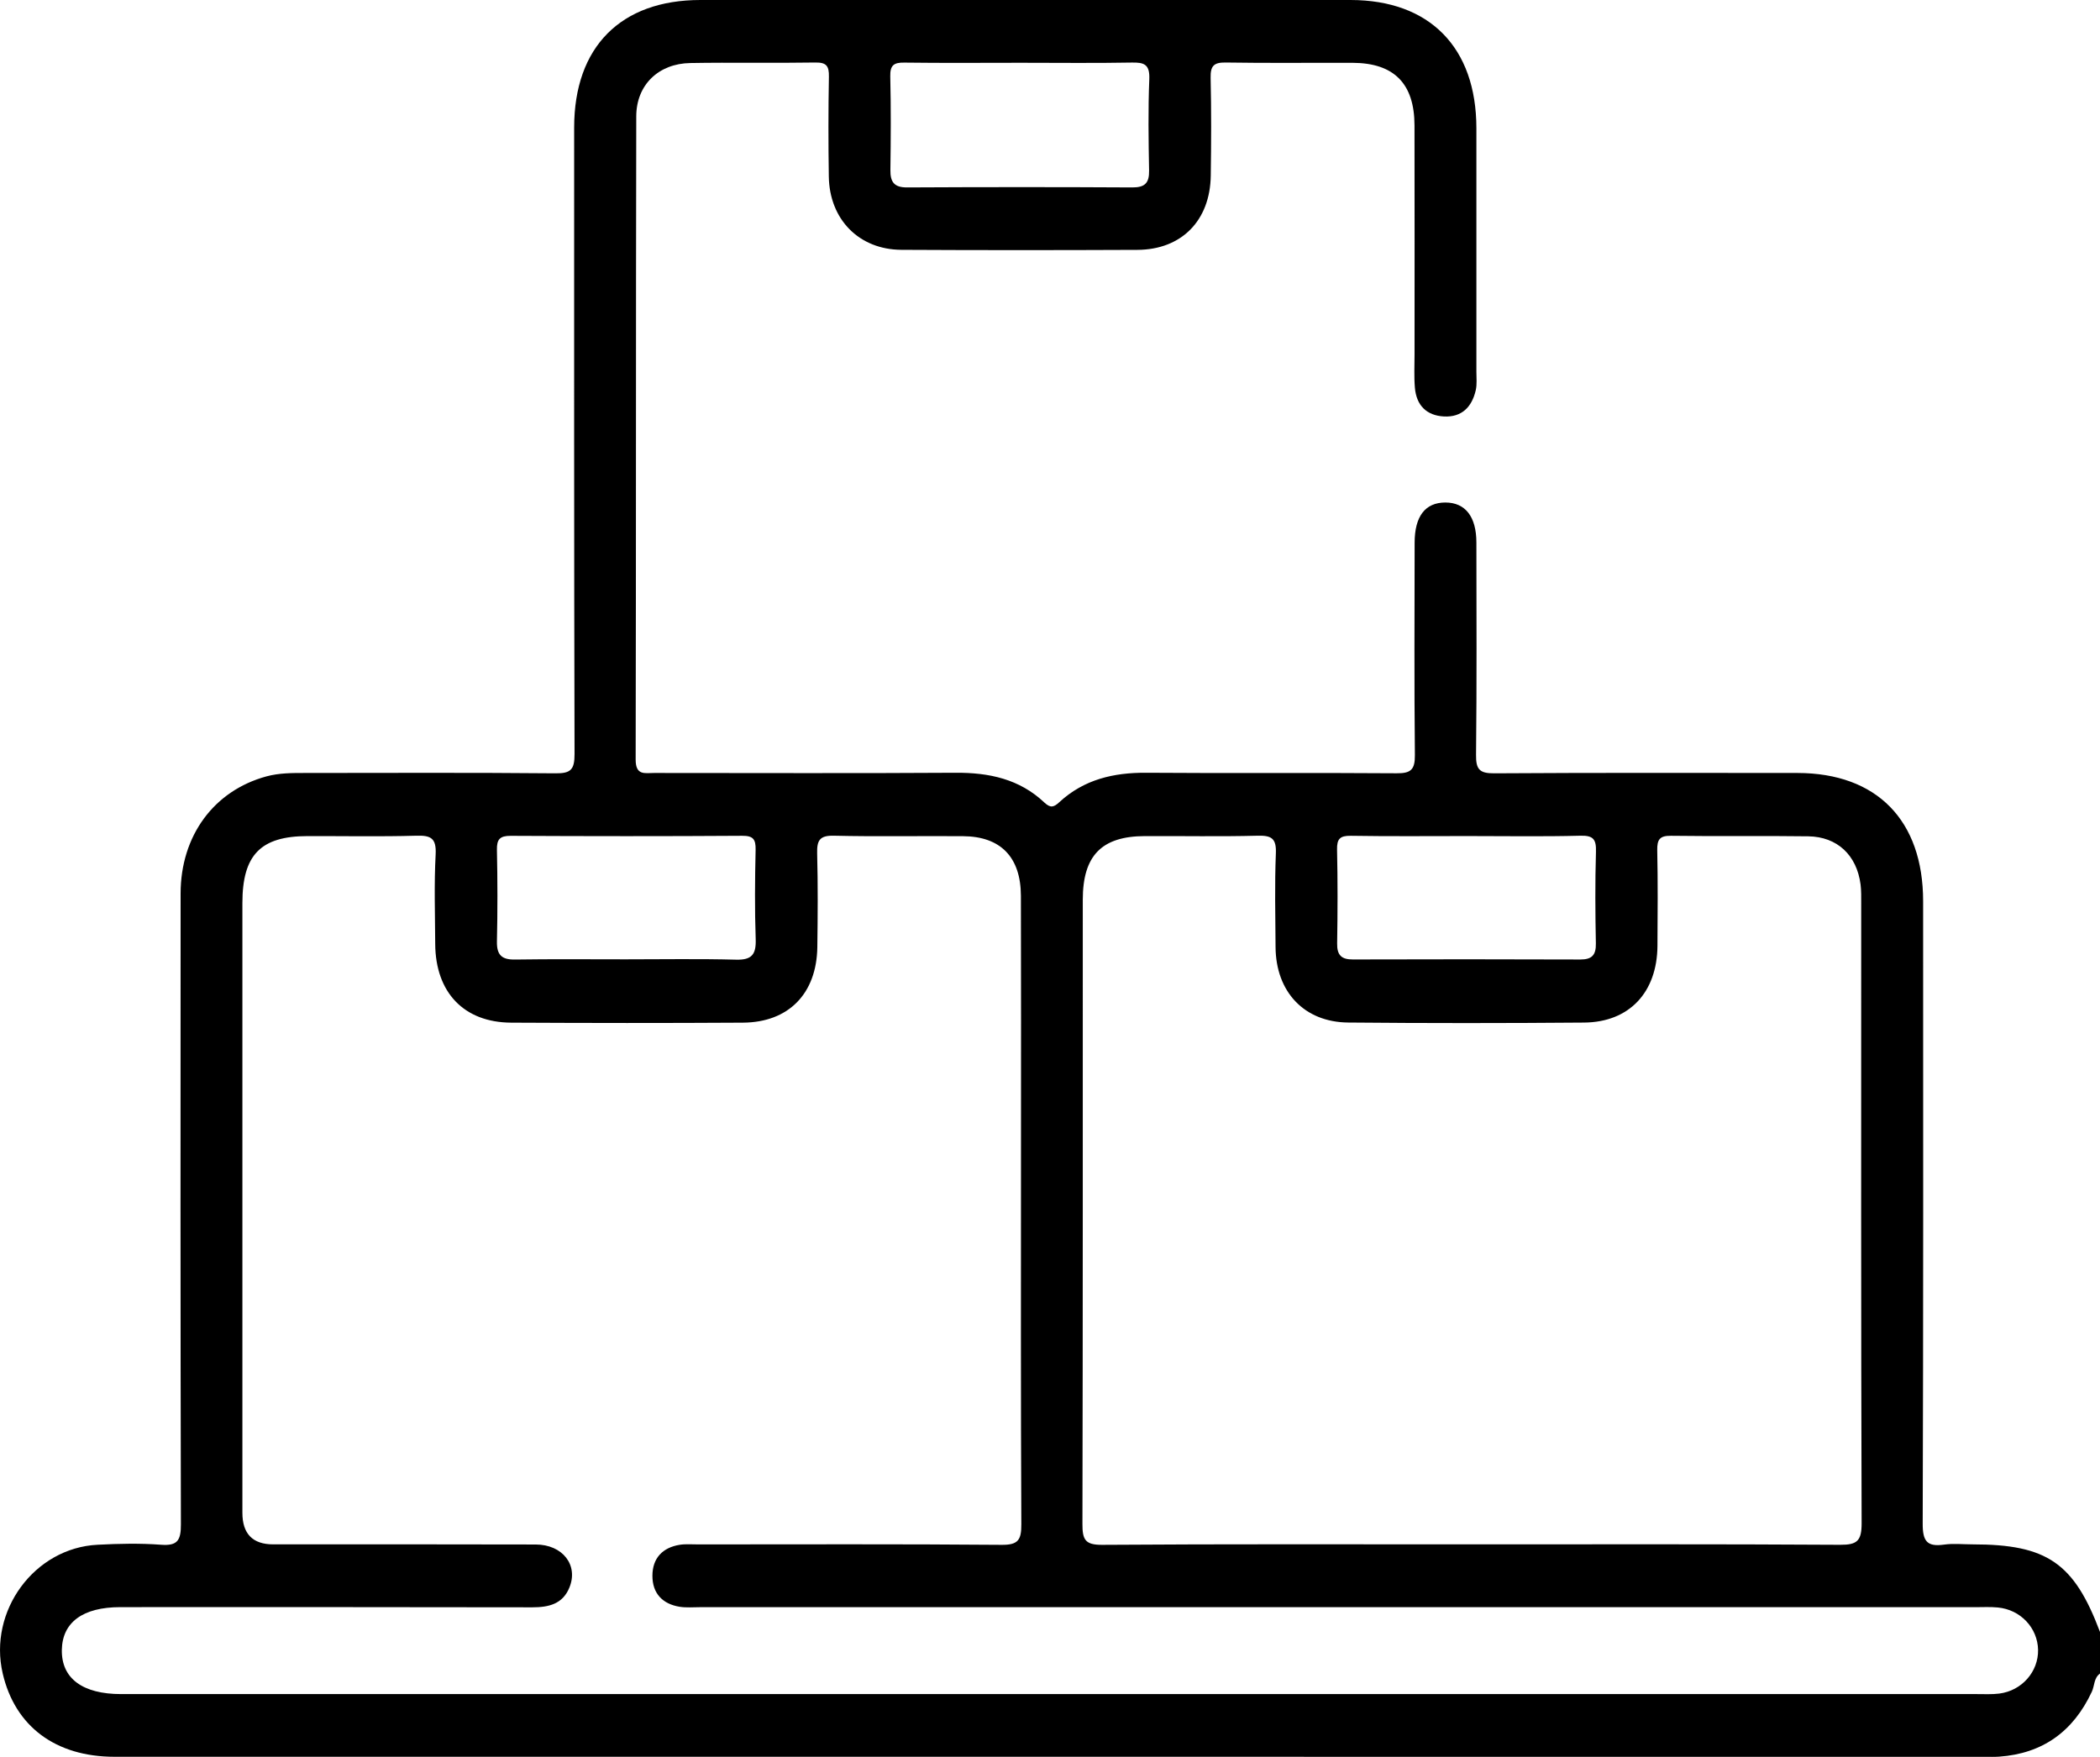<svg width="49" height="41" viewBox="0 0 49 41" fill="none" xmlns="http://www.w3.org/2000/svg">
<path d="M46.028 36.041C45.805 36.041 45.578 36.016 45.359 36.047C44.964 36.102 44.861 35.967 44.863 35.556C44.879 30.715 44.874 25.874 44.873 21.032C44.873 19.145 43.793 18.042 41.943 18.039C39.582 18.037 37.221 18.032 34.861 18.047C34.523 18.049 34.437 17.954 34.441 17.617C34.459 15.966 34.451 14.314 34.449 12.662C34.449 12.055 34.19 11.727 33.724 11.727C33.256 11.728 33.009 12.047 33.008 12.665C33.006 14.317 32.997 15.969 33.014 17.619C33.018 17.966 32.916 18.049 32.586 18.046C30.64 18.031 28.695 18.049 26.749 18.034C25.986 18.028 25.293 18.189 24.718 18.72C24.589 18.84 24.511 18.862 24.37 18.73C23.787 18.178 23.076 18.029 22.297 18.034C19.952 18.049 17.608 18.039 15.263 18.039C15.046 18.039 14.831 18.104 14.832 17.724C14.843 12.721 14.835 7.718 14.846 2.714C14.848 1.979 15.368 1.484 16.106 1.471C17.078 1.454 18.052 1.475 19.024 1.459C19.282 1.455 19.346 1.538 19.341 1.788C19.327 2.565 19.327 3.343 19.339 4.12C19.354 5.123 20.046 5.826 21.035 5.83C22.87 5.84 24.704 5.839 26.539 5.831C27.568 5.827 28.237 5.148 28.251 4.099C28.262 3.338 28.265 2.576 28.248 1.815C28.242 1.542 28.32 1.455 28.595 1.459C29.584 1.475 30.573 1.463 31.562 1.466C32.526 1.47 33.003 1.949 33.005 2.926C33.009 4.707 33.006 6.488 33.006 8.269C33.006 8.528 32.992 8.788 33.014 9.046C33.048 9.458 33.285 9.698 33.692 9.719C34.107 9.741 34.344 9.499 34.434 9.108C34.466 8.97 34.449 8.818 34.449 8.672C34.449 6.778 34.45 4.884 34.449 2.989C34.447 1.108 33.36 0.002 31.513 0C26.456 0 21.4 0 16.344 0C14.484 0 13.398 1.096 13.397 2.975C13.397 7.848 13.393 12.722 13.406 17.596C13.407 17.964 13.316 18.051 12.959 18.047C11.014 18.029 9.067 18.038 7.121 18.039C6.819 18.039 6.516 18.038 6.219 18.118C4.994 18.45 4.215 19.5 4.214 20.854C4.211 25.76 4.209 30.667 4.221 35.572C4.222 35.943 4.146 36.079 3.76 36.05C3.268 36.013 2.771 36.024 2.277 36.05C0.802 36.123 -0.276 37.595 0.063 39.053C0.35 40.289 1.297 40.998 2.673 40.998C17.22 40.999 31.767 40.999 46.314 40.999C46.425 40.999 46.537 41.003 46.648 40.995C47.662 40.923 48.375 40.409 48.809 39.481C48.875 39.34 48.855 39.159 49 39.056V38.085C48.394 36.474 47.764 36.041 46.028 36.041ZM21.102 1.461C22.009 1.473 22.918 1.465 23.826 1.465C24.686 1.465 25.547 1.476 26.407 1.46C26.697 1.454 26.83 1.501 26.817 1.845C26.788 2.555 26.799 3.268 26.812 3.979C26.818 4.274 26.711 4.375 26.422 4.374C24.669 4.364 22.916 4.365 21.164 4.374C20.867 4.375 20.772 4.251 20.776 3.967C20.786 3.239 20.79 2.511 20.773 1.783C20.767 1.521 20.857 1.457 21.102 1.461ZM31.518 19.505C32.427 19.52 33.336 19.511 34.245 19.511C35.154 19.511 36 19.526 36.876 19.503C37.181 19.495 37.248 19.59 37.239 19.882C37.218 20.594 37.223 21.306 37.237 22.018C37.242 22.294 37.139 22.392 36.875 22.392C35.105 22.385 33.334 22.386 31.565 22.391C31.302 22.392 31.195 22.291 31.2 22.016C31.212 21.288 31.214 20.559 31.198 19.831C31.192 19.575 31.267 19.502 31.518 19.505ZM25.265 20.997C25.265 19.966 25.706 19.515 26.713 19.512C27.59 19.508 28.468 19.526 29.345 19.503C29.669 19.495 29.785 19.565 29.77 19.918C29.741 20.646 29.758 21.375 29.763 22.104C29.771 23.148 30.432 23.854 31.459 23.863C33.294 23.88 35.128 23.879 36.962 23.864C38.017 23.855 38.666 23.159 38.674 22.074C38.679 21.329 38.685 20.584 38.669 19.84C38.665 19.592 38.727 19.502 38.986 19.505C40.054 19.52 41.123 19.502 42.192 19.517C42.871 19.527 43.324 19.957 43.413 20.639C43.431 20.782 43.428 20.929 43.428 21.075C43.428 25.9 43.422 30.726 43.438 35.551C43.438 35.959 43.333 36.053 42.94 36.051C40.069 36.033 37.197 36.041 34.327 36.041C31.456 36.041 28.584 36.032 25.713 36.052C25.322 36.054 25.256 35.931 25.257 35.569C25.268 30.712 25.264 25.854 25.265 20.997ZM11.917 19.506C13.717 19.515 15.517 19.517 17.317 19.505C17.575 19.503 17.636 19.586 17.631 19.834C17.615 20.529 17.609 21.225 17.633 21.92C17.645 22.275 17.54 22.405 17.178 22.396C16.318 22.373 15.457 22.388 14.598 22.388C13.738 22.388 12.877 22.38 12.017 22.393C11.71 22.398 11.589 22.289 11.595 21.971C11.611 21.26 11.61 20.548 11.595 19.837C11.589 19.583 11.666 19.505 11.917 19.506ZM46.65 39.523C46.477 39.545 46.3 39.535 46.124 39.535C38.917 39.535 31.708 39.535 24.5 39.535H2.828C1.925 39.535 1.433 39.169 1.443 38.506C1.453 37.859 1.934 37.506 2.807 37.506C6.013 37.506 9.217 37.503 12.423 37.51C12.805 37.51 13.129 37.434 13.286 37.049C13.501 36.525 13.128 36.045 12.499 36.044C10.458 36.038 8.416 36.041 6.376 36.041C5.896 36.041 5.656 35.795 5.656 35.304C5.656 30.561 5.655 25.818 5.656 21.075C5.656 19.95 6.082 19.513 7.176 19.512C8.021 19.51 8.867 19.527 9.711 19.503C10.05 19.493 10.185 19.555 10.165 19.941C10.128 20.636 10.151 21.333 10.155 22.029C10.162 23.162 10.825 23.86 11.928 23.866C13.73 23.875 15.532 23.877 17.334 23.866C18.403 23.859 19.055 23.188 19.071 22.103C19.081 21.375 19.086 20.646 19.067 19.918C19.059 19.614 19.123 19.495 19.457 19.503C20.461 19.527 21.466 19.506 22.471 19.514C23.348 19.52 23.818 20.002 23.821 20.905C23.827 22.847 23.823 24.79 23.823 26.732C23.823 29.679 23.816 32.625 23.831 35.571C23.833 35.94 23.756 36.056 23.369 36.052C21.01 36.032 18.65 36.042 16.29 36.042C16.146 36.043 15.999 36.029 15.859 36.051C15.46 36.116 15.224 36.363 15.223 36.773C15.222 37.183 15.458 37.432 15.856 37.497C16.012 37.522 16.175 37.507 16.334 37.507H46.091C46.267 37.507 46.443 37.497 46.617 37.514C47.148 37.565 47.545 37.991 47.555 38.503C47.564 39.012 47.177 39.456 46.65 39.523Z" fill="black"/>
</svg>
